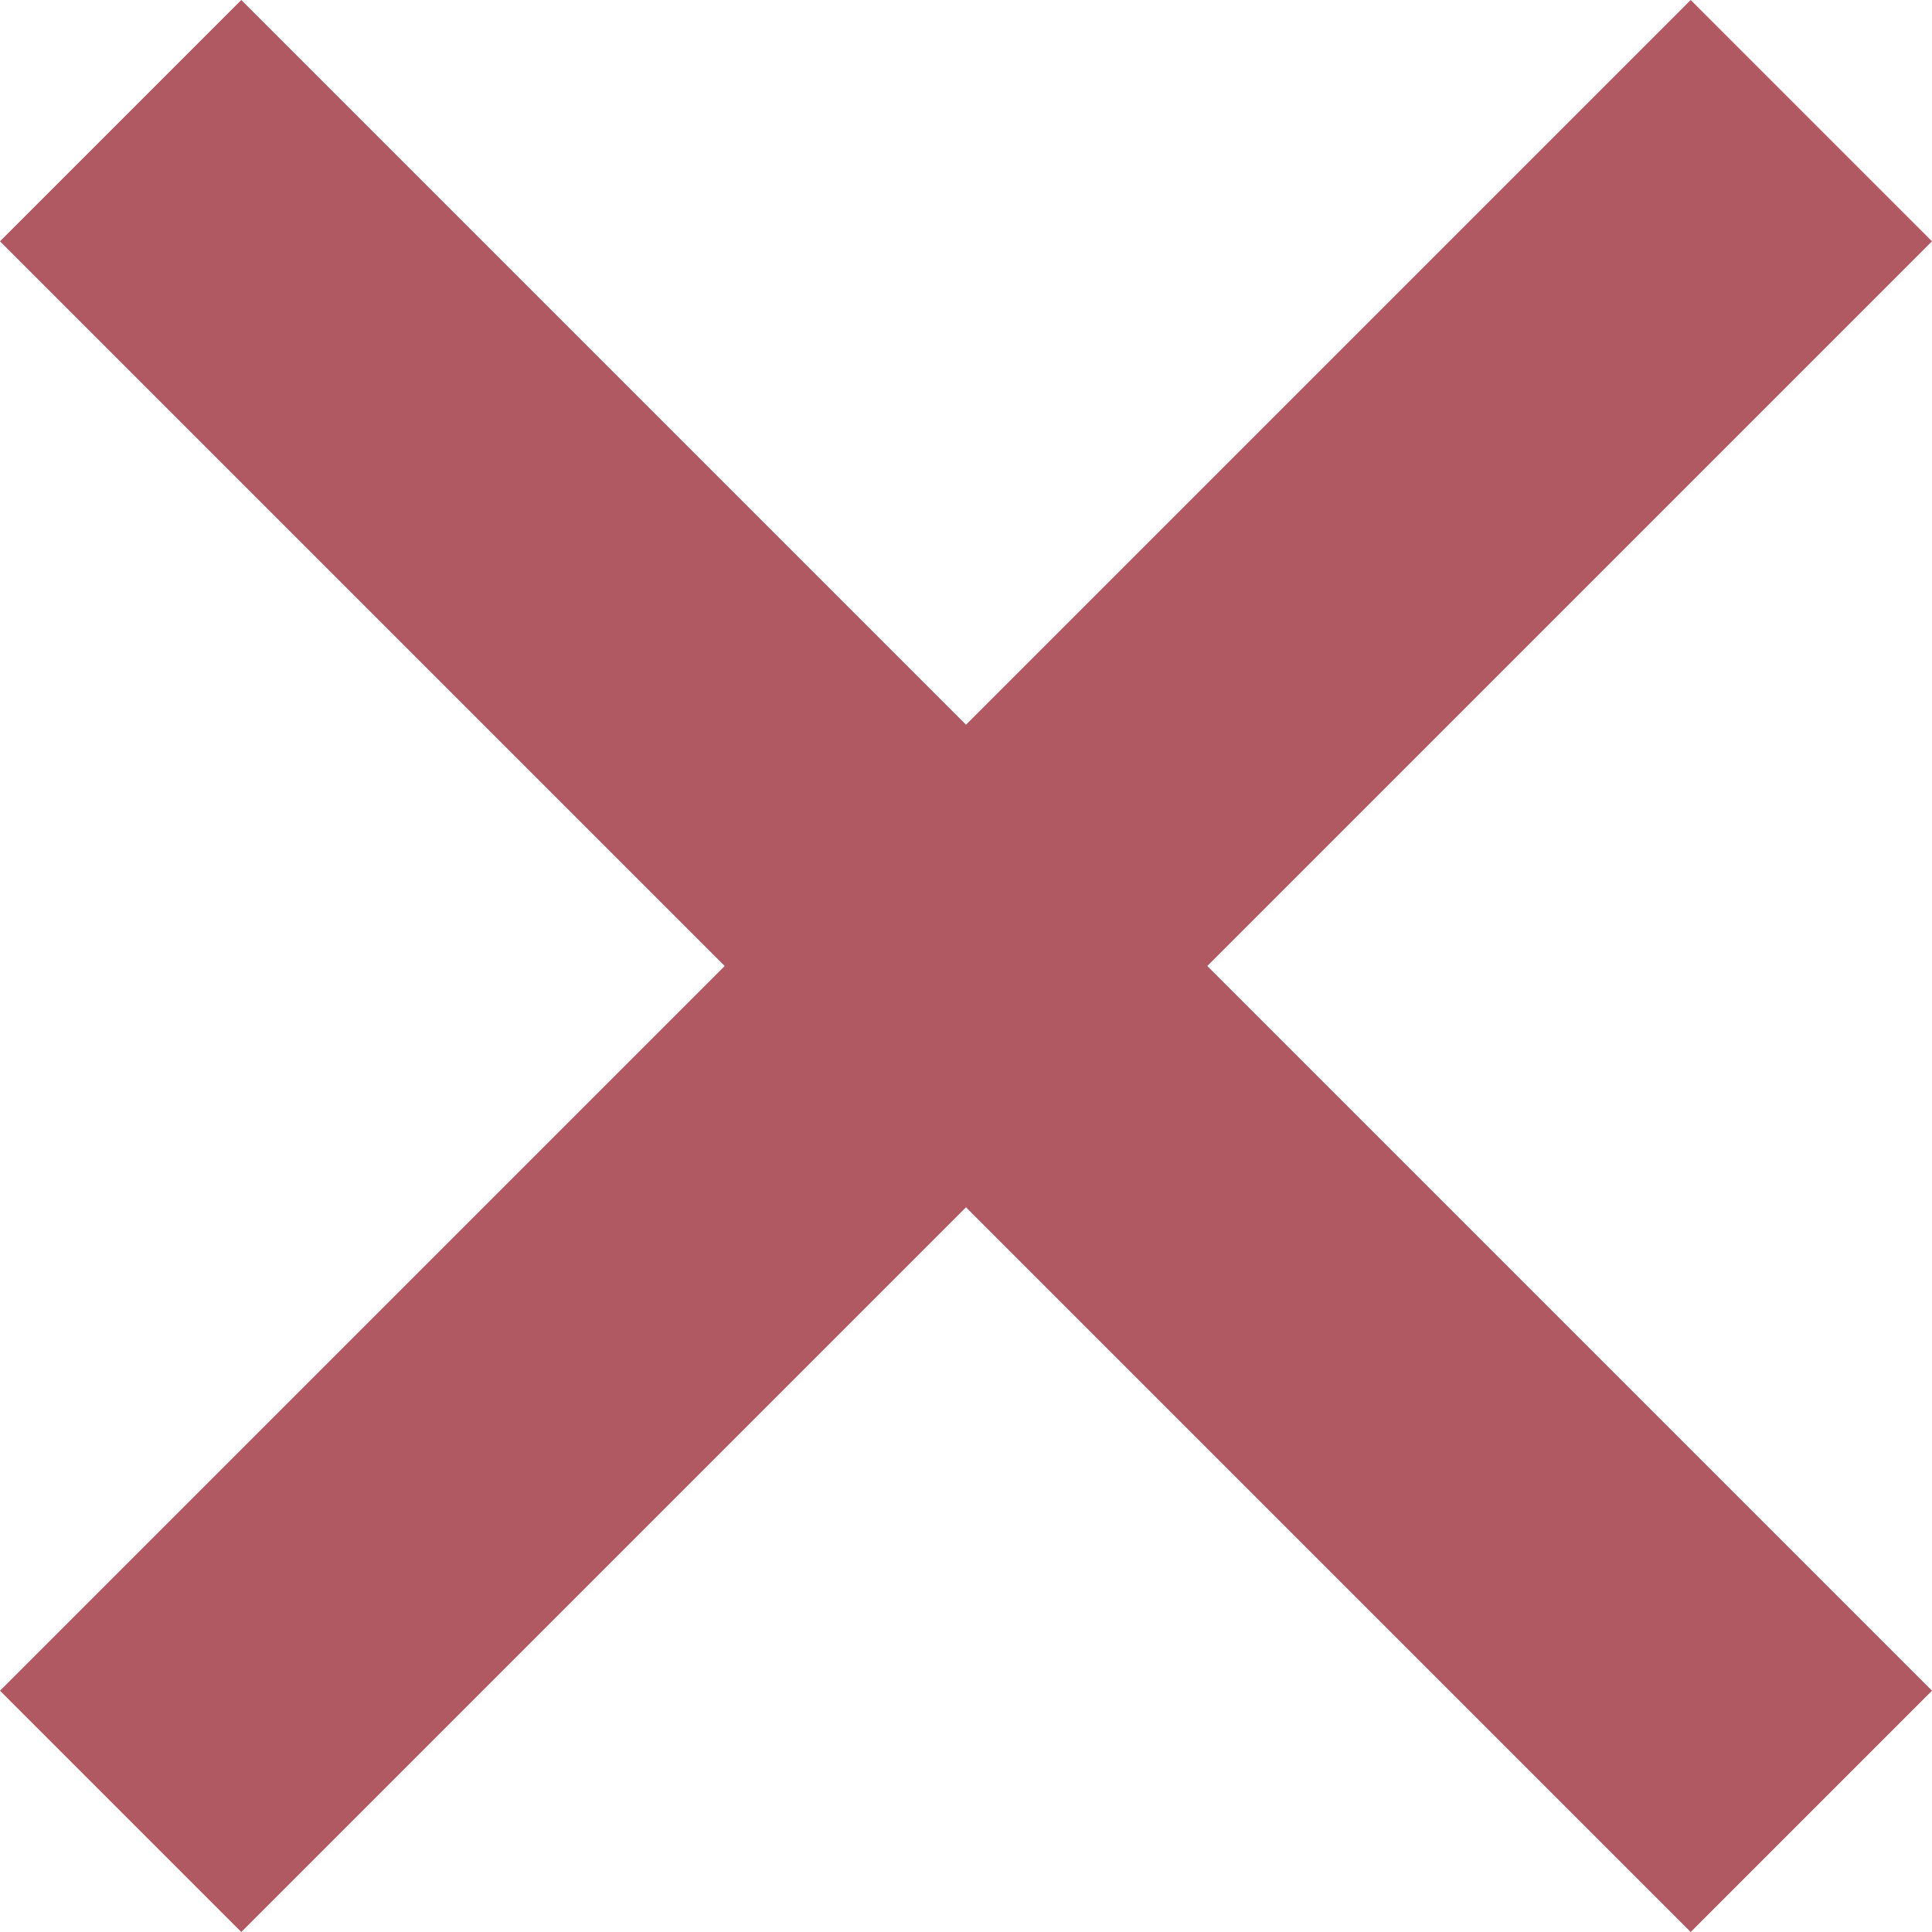 <?xml version="1.0" encoding="UTF-8"?><svg xmlns="http://www.w3.org/2000/svg" id="MAIN_ARTICLE6706b89bc179e" data-name="MAIN ARTICLE" viewBox="0 0 21.46 21.46" aria-hidden="true" width="21px" height="21px">
  <defs><linearGradient class="cerosgradient" data-cerosgradient="true" id="CerosGradient_idb29b6bbd1" gradientUnits="userSpaceOnUse" x1="50%" y1="100%" x2="50%" y2="0%"><stop offset="0%" stop-color="#d1d1d1"/><stop offset="100%" stop-color="#d1d1d1"/></linearGradient><linearGradient/>
    <style>
      .cls-1-6706b89bc179e{
        fill: #b05962;
        stroke-width: 0px;
      }
    </style>
  </defs>
  <path class="cls-1-6706b89bc179e" d="M8.05,10.73L0,2.68,2.68,0l8.05,8.05L18.78,0l2.68,2.68-8.05,8.05,8.05,8.05-2.68,2.68-8.05-8.05L2.68,21.46l-2.68-2.68,8.05-8.05Z"/>
</svg>